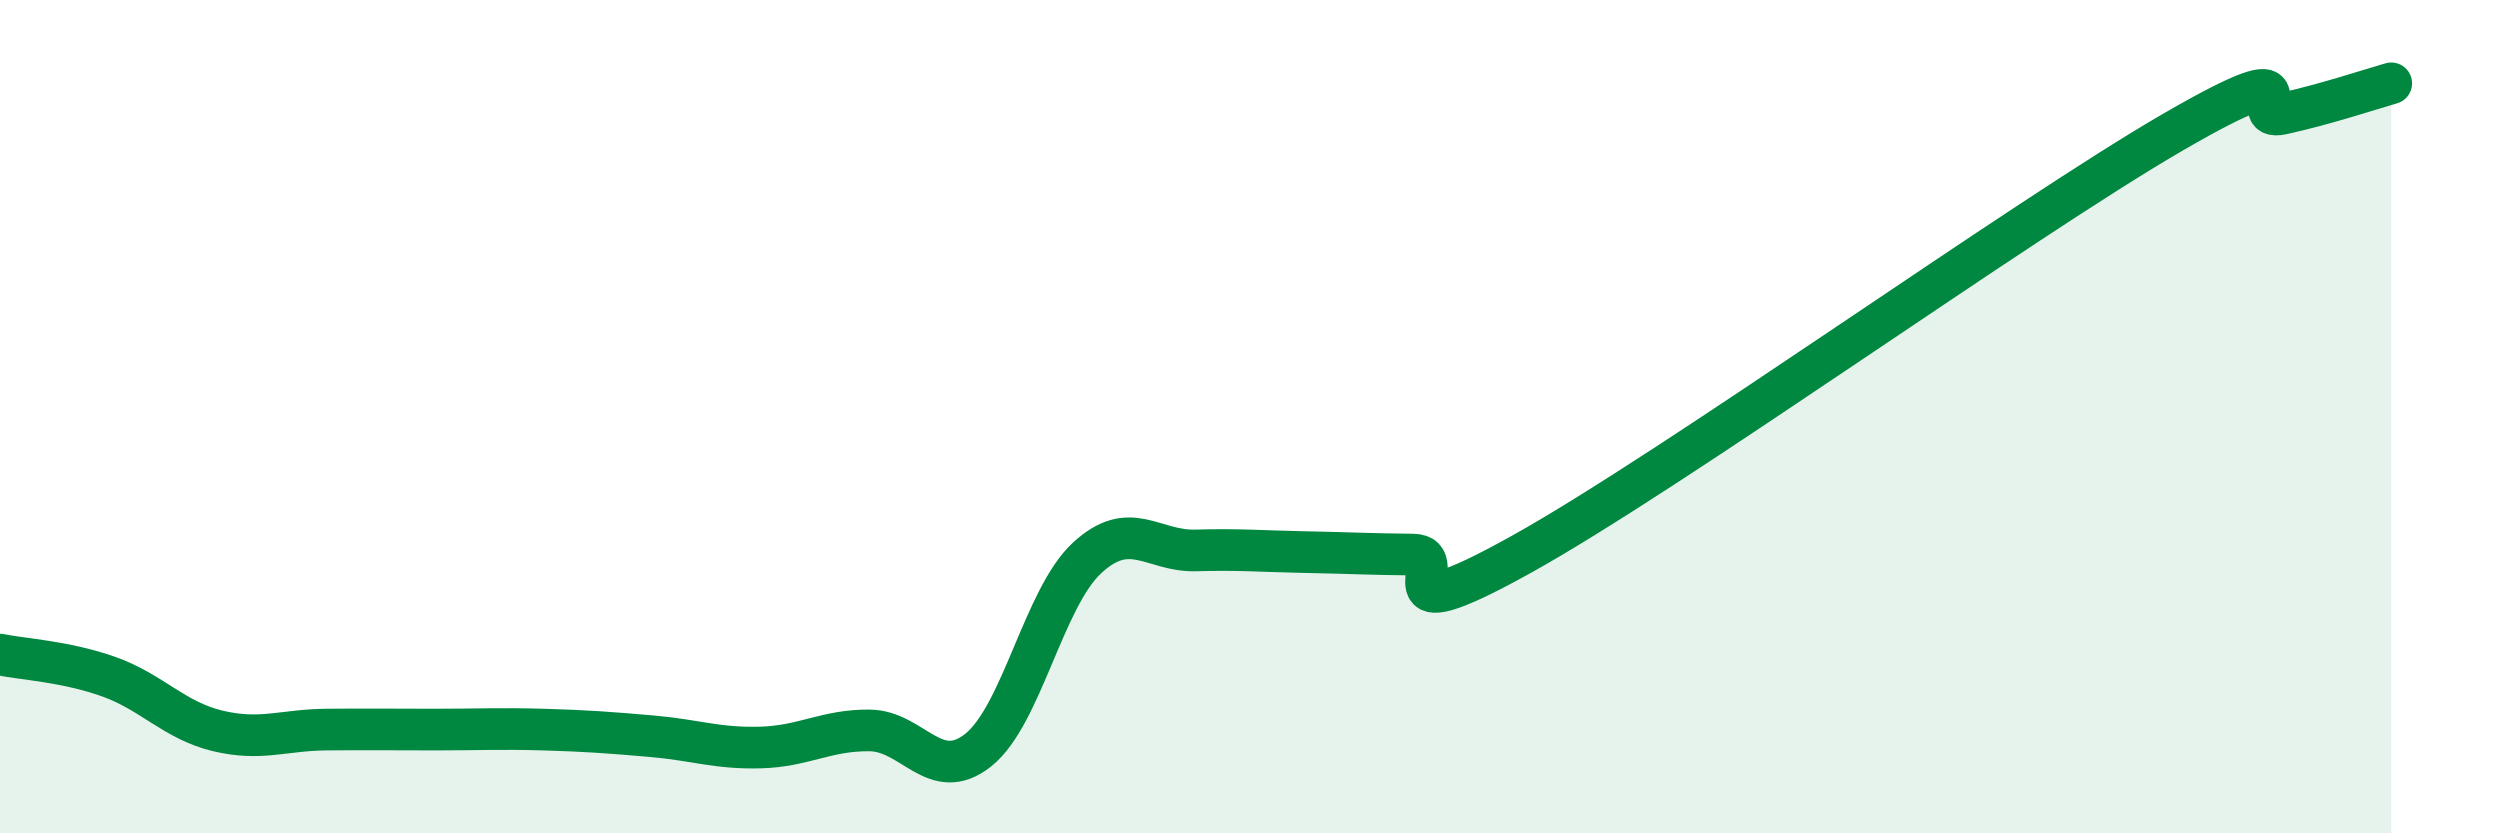 
    <svg width="60" height="20" viewBox="0 0 60 20" xmlns="http://www.w3.org/2000/svg">
      <path
        d="M 0,15.71 C 0.52,15.82 1.57,15.87 2.61,16.24 C 3.65,16.61 4.18,17.29 5.22,17.54 C 6.26,17.79 6.79,17.52 7.83,17.51 C 8.87,17.5 9.39,17.51 10.43,17.51 C 11.47,17.51 12,17.48 13.04,17.51 C 14.08,17.54 14.61,17.58 15.65,17.67 C 16.69,17.76 17.22,17.97 18.26,17.94 C 19.3,17.91 19.83,17.52 20.87,17.53 C 21.91,17.54 22.44,18.83 23.48,18 C 24.52,17.17 25.05,14.35 26.09,13.39 C 27.13,12.43 27.66,13.24 28.7,13.21 C 29.74,13.18 30.26,13.23 31.3,13.25 C 32.34,13.27 32.87,13.3 33.91,13.31 C 34.95,13.32 32.87,15.33 36.52,13.3 C 40.17,11.27 48.52,5.27 52.17,3.16 C 55.82,1.05 53.74,2.96 54.78,2.73 C 55.82,2.5 56.87,2.15 57.39,2L57.39 20L0 20Z"
        fill="#008740"
        opacity="0.1"
        stroke-linecap="round"
        stroke-linejoin="round"
      />
      <path
        d="M 0,15.71 C 0.52,15.82 1.57,15.87 2.61,16.24 C 3.65,16.61 4.18,17.29 5.22,17.54 C 6.26,17.79 6.79,17.52 7.83,17.51 C 8.87,17.5 9.39,17.51 10.43,17.51 C 11.47,17.51 12,17.48 13.04,17.51 C 14.08,17.54 14.61,17.58 15.65,17.67 C 16.69,17.76 17.22,17.97 18.26,17.94 C 19.3,17.91 19.83,17.52 20.87,17.53 C 21.91,17.54 22.44,18.83 23.48,18 C 24.52,17.17 25.05,14.35 26.09,13.39 C 27.13,12.43 27.66,13.24 28.7,13.21 C 29.74,13.18 30.26,13.23 31.3,13.25 C 32.34,13.27 32.87,13.3 33.91,13.31 C 34.95,13.32 32.87,15.33 36.52,13.3 C 40.17,11.27 48.52,5.27 52.17,3.16 C 55.82,1.05 53.74,2.96 54.78,2.73 C 55.82,2.5 56.87,2.15 57.39,2"
        stroke="#008740"
        stroke-width="1"
        fill="none"
        stroke-linecap="round"
        stroke-linejoin="round"
      />
    </svg>
  